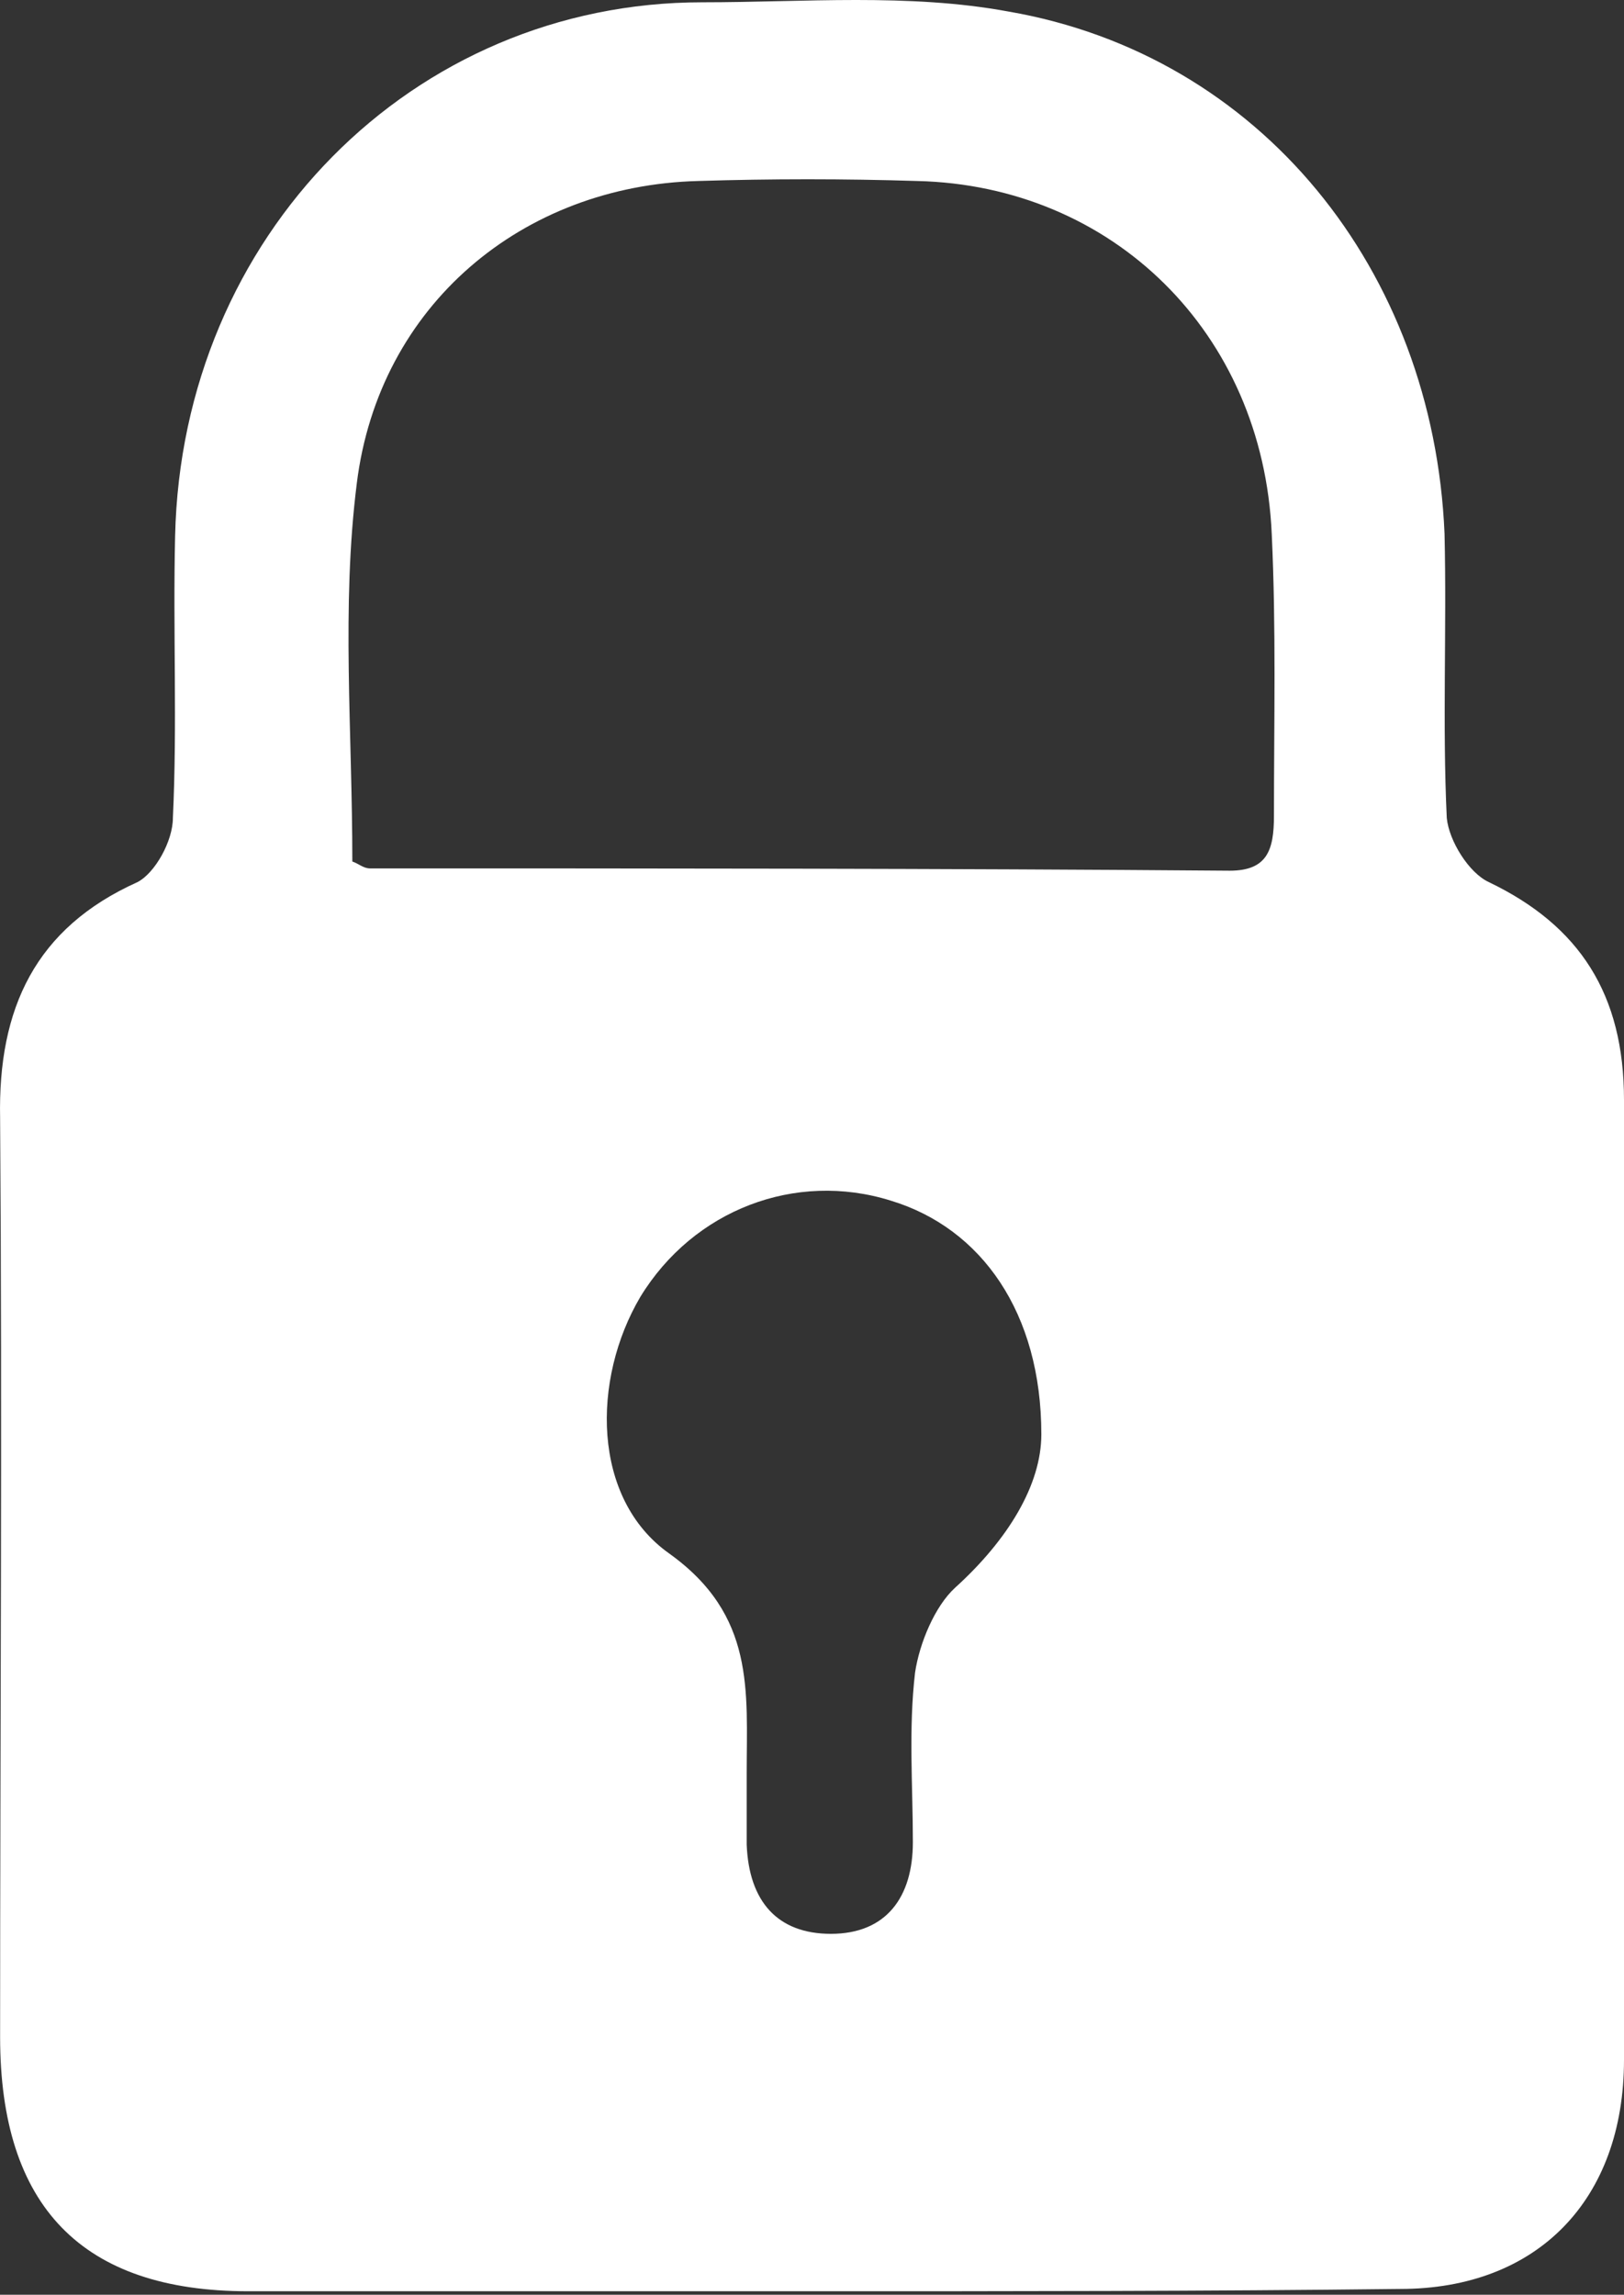 <svg width="46" height="65" viewBox="0 0 46 65" fill="none" xmlns="http://www.w3.org/2000/svg">
<rect x="0" y="0" width="46" height="65" fill="#333333" stroke="none"/>
<path d="M23.095 64.901C17.762 64.901 12.365 64.901 7.031 64.901C2.324 64.901 0.003 62.5 0.003 57.697C0.003 49.001 0.065 40.369 0.003 31.672C-0.06 28.557 1.007 26.285 3.893 24.987C4.395 24.727 4.897 23.819 4.897 23.17C5.023 20.509 4.897 17.848 4.96 15.187C5.148 6.685 11.675 0.065 19.895 0.065C22.782 0.065 25.731 -0.195 28.555 0.325C35.709 1.558 40.603 7.658 40.917 15.122C40.98 17.848 40.854 20.509 40.98 23.17C41.043 23.819 41.607 24.727 42.172 24.987C44.745 26.22 46 28.167 46 31.153C46 40.239 46 49.325 46 58.346C46 62.305 43.553 64.836 39.662 64.836C34.14 64.901 28.618 64.901 23.095 64.901ZM9.98 24.403C10.168 24.468 10.294 24.598 10.482 24.598C18.577 24.598 26.735 24.598 34.83 24.663C35.897 24.663 36.085 24.078 36.085 23.105C36.085 20.444 36.148 17.783 36.022 15.122C35.771 9.411 31.504 5.257 25.982 5.127C23.911 5.062 21.84 5.062 19.77 5.127C14.812 5.257 10.733 8.632 10.106 13.694C9.666 17.199 9.98 20.703 9.98 24.403ZM29.496 40.628C29.496 37.188 27.802 34.787 25.229 34.008C22.531 33.165 19.644 34.268 18.138 36.734C16.758 39.071 16.758 42.446 18.954 44.003C21.401 45.755 21.15 47.897 21.15 50.234C21.15 50.883 21.15 51.597 21.15 52.246C21.213 53.868 22.029 54.777 23.535 54.777C25.104 54.777 25.857 53.738 25.857 52.181C25.857 50.558 25.731 49.001 25.919 47.378C26.045 46.534 26.484 45.496 27.049 44.977C28.555 43.614 29.496 42.056 29.496 40.628Z" fill="white"/>
</svg>
